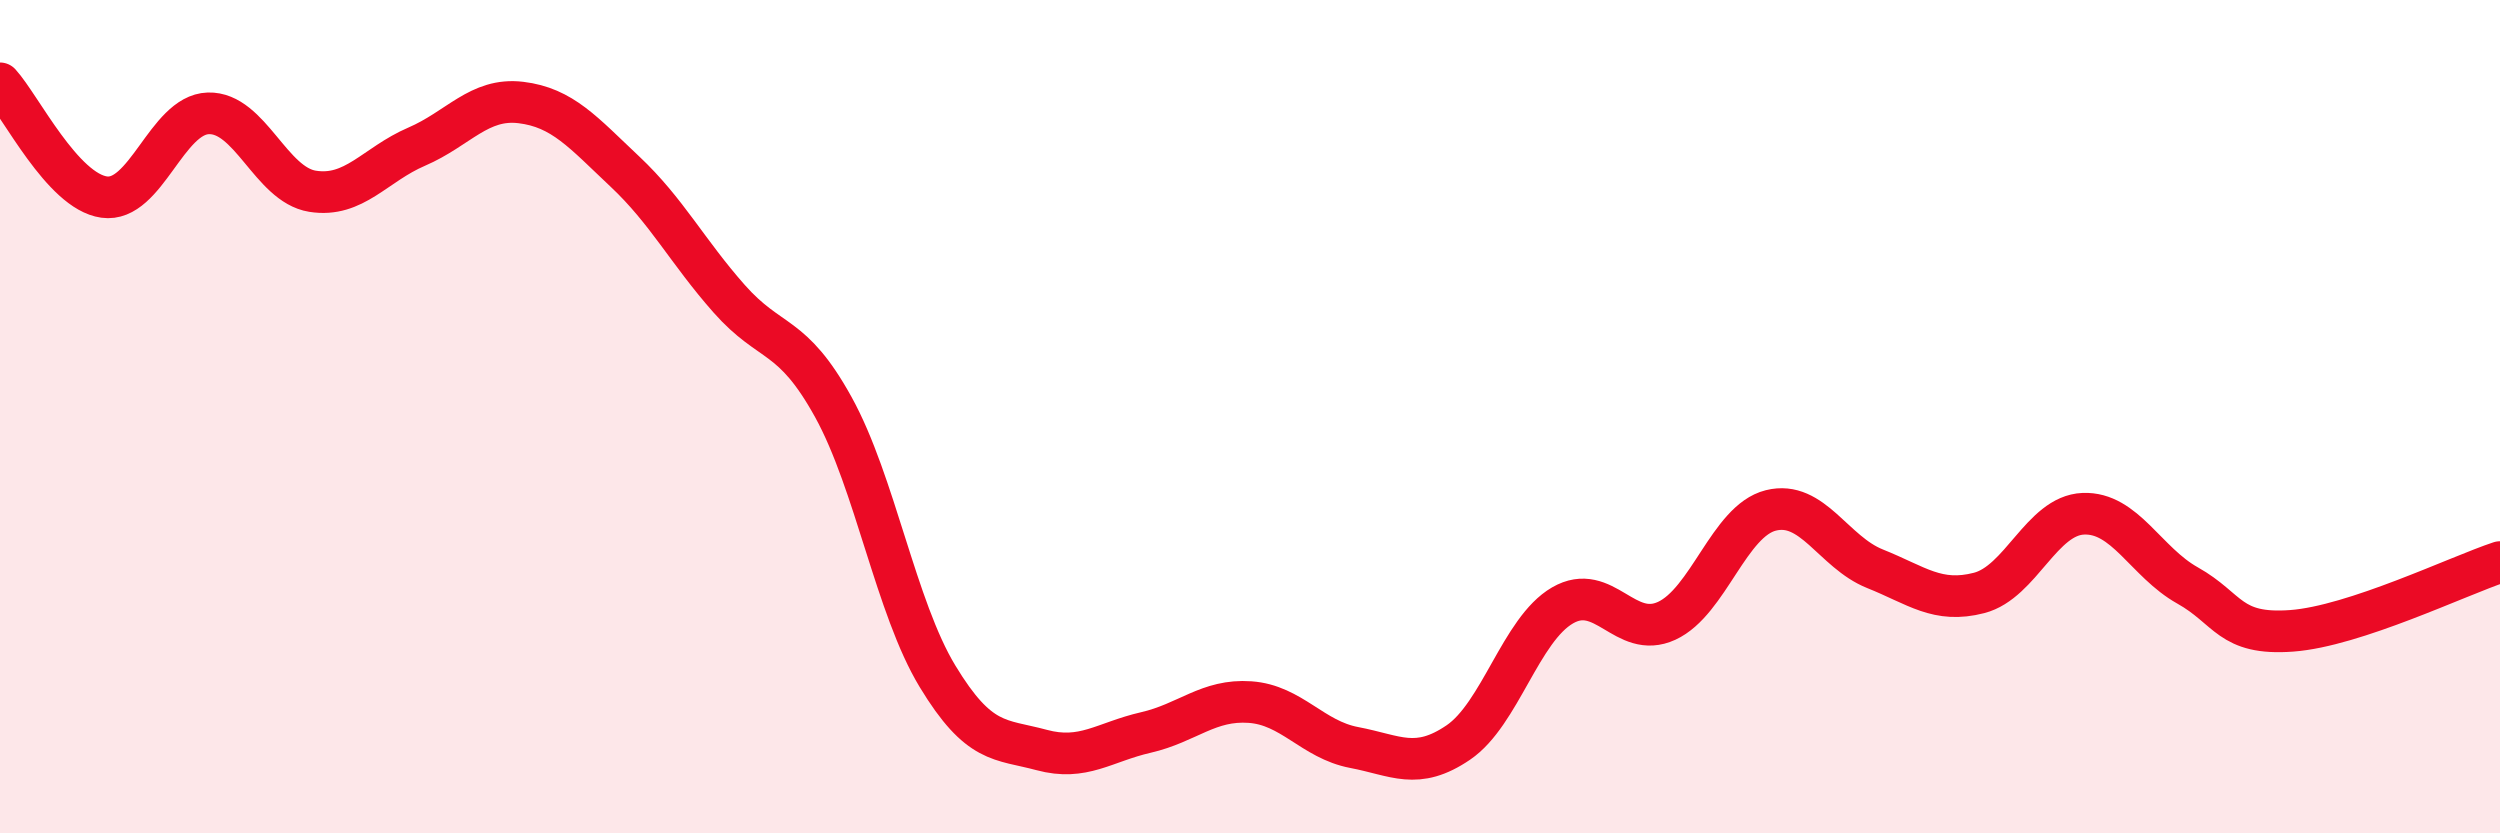 
    <svg width="60" height="20" viewBox="0 0 60 20" xmlns="http://www.w3.org/2000/svg">
      <path
        d="M 0,2 C 0.5,2.55 1.5,4.59 2.5,4.73 C 3.5,4.87 4,2.75 5,2.72 C 6,2.69 6.5,4.43 7.5,4.59 C 8.5,4.75 9,3.95 10,3.52 C 11,3.09 11.5,2.34 12.5,2.46 C 13.5,2.58 14,3.18 15,4.12 C 16,5.06 16.5,6.04 17.5,7.17 C 18.5,8.3 19,7.96 20,9.77 C 21,11.58 21.5,14.58 22.5,16.23 C 23.5,17.88 24,17.73 25,18 C 26,18.27 26.5,17.81 27.5,17.58 C 28.5,17.35 29,16.78 30,16.85 C 31,16.92 31.5,17.75 32.5,17.94 C 33.5,18.13 34,18.5 35,17.82 C 36,17.14 36.5,15.11 37.5,14.53 C 38.5,13.95 39,15.36 40,14.9 C 41,14.44 41.5,12.5 42.5,12.25 C 43.5,12 44,13.25 45,13.65 C 46,14.05 46.5,14.49 47.5,14.23 C 48.5,13.97 49,12.37 50,12.33 C 51,12.29 51.5,13.49 52.5,14.05 C 53.5,14.61 53.5,15.25 55,15.14 C 56.5,15.03 59,13.82 60,13.49L60 20L0 20Z"
        fill="#EB0A25"
        opacity="0.1"
        stroke-linecap="round"
        stroke-linejoin="round"
      />
      <path
        d="M 0,2 C 0.5,2.55 1.5,4.59 2.5,4.73 C 3.5,4.87 4,2.75 5,2.72 C 6,2.69 6.5,4.43 7.5,4.59 C 8.5,4.75 9,3.95 10,3.52 C 11,3.09 11.5,2.34 12.5,2.46 C 13.5,2.58 14,3.18 15,4.12 C 16,5.06 16.5,6.04 17.5,7.17 C 18.5,8.3 19,7.96 20,9.77 C 21,11.58 21.5,14.58 22.5,16.23 C 23.5,17.88 24,17.73 25,18 C 26,18.27 26.5,17.81 27.5,17.58 C 28.5,17.35 29,16.78 30,16.85 C 31,16.92 31.5,17.75 32.5,17.94 C 33.5,18.13 34,18.5 35,17.82 C 36,17.14 36.5,15.11 37.5,14.53 C 38.5,13.95 39,15.36 40,14.9 C 41,14.44 41.5,12.5 42.5,12.25 C 43.5,12 44,13.25 45,13.65 C 46,14.05 46.5,14.49 47.5,14.23 C 48.5,13.97 49,12.37 50,12.33 C 51,12.29 51.5,13.49 52.5,14.05 C 53.5,14.61 53.5,15.25 55,15.14 C 56.5,15.03 59,13.82 60,13.49"
        stroke="#EB0A25"
        stroke-width="1"
        fill="none"
        stroke-linecap="round"
        stroke-linejoin="round"
      />
    </svg>
  